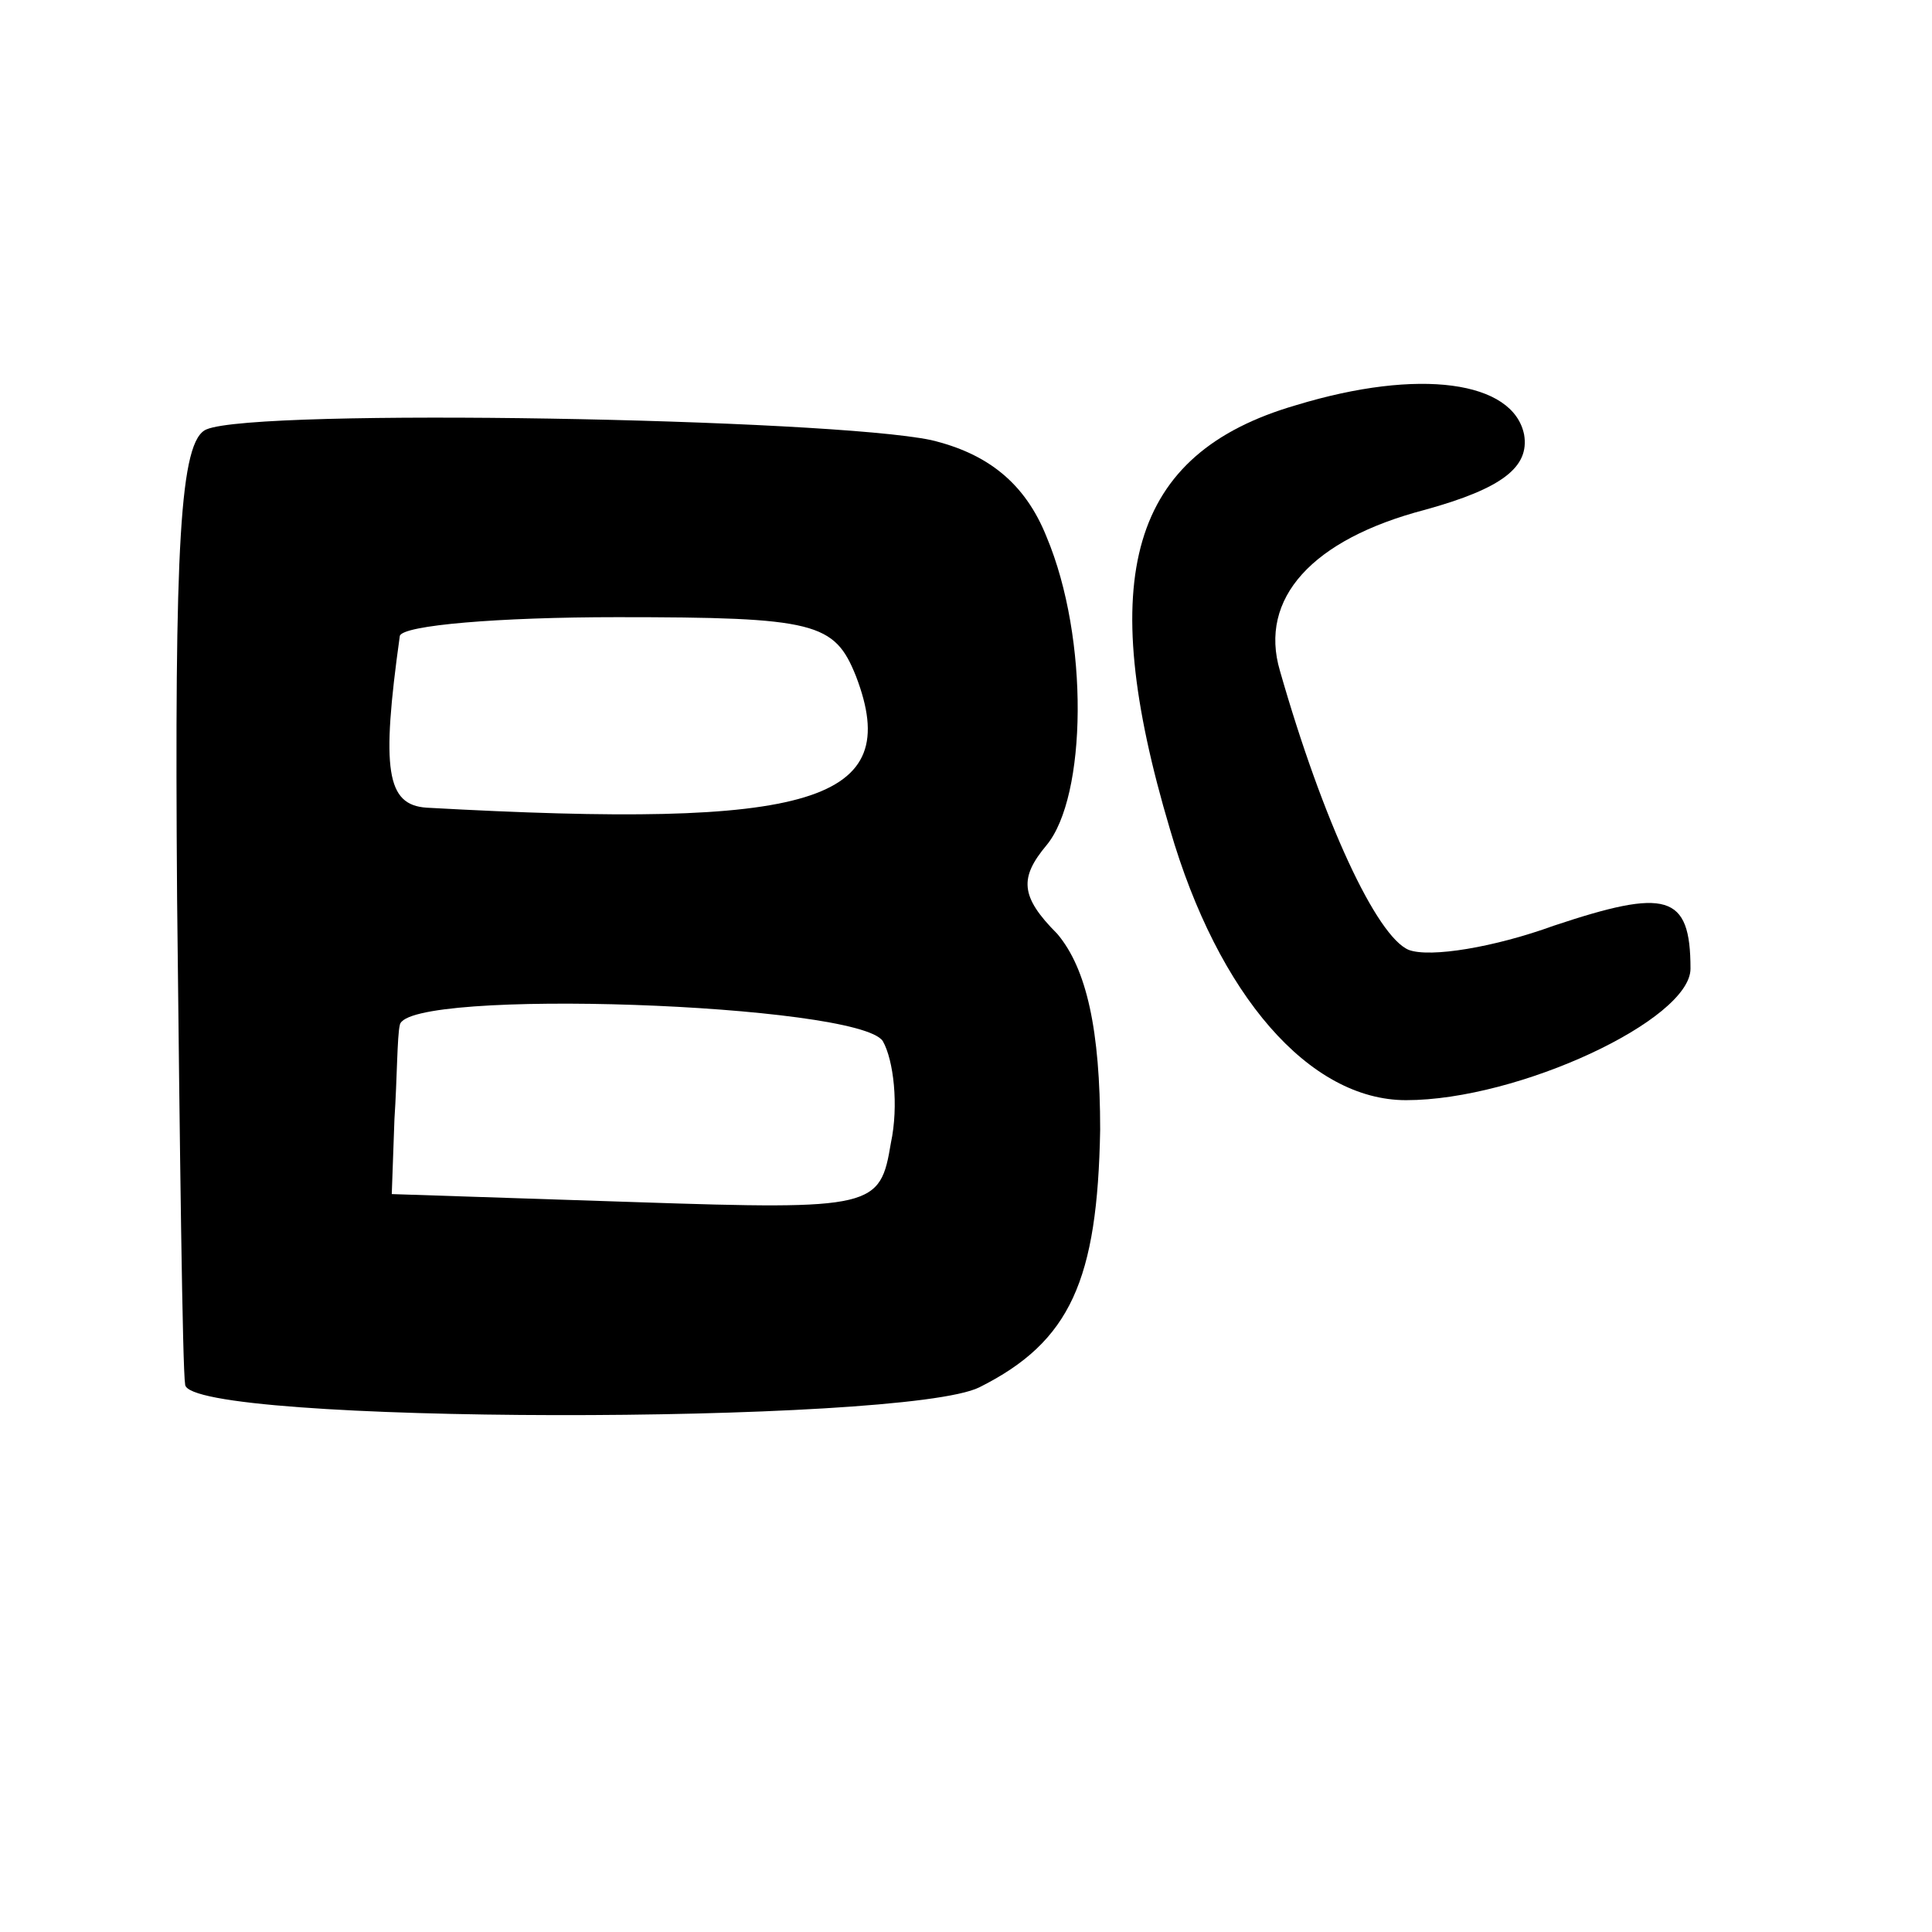 <?xml version="1.0" standalone="no"?>
<!DOCTYPE svg PUBLIC "-//W3C//DTD SVG 20010904//EN"
 "http://www.w3.org/TR/2001/REC-SVG-20010904/DTD/svg10.dtd">
<svg version="1.0" xmlns="http://www.w3.org/2000/svg"
 width="72pt" height="72pt" viewBox="0 0 72 72"
 preserveAspectRatio="xMidYMid meet">
<g transform="translate(0,72) scale(0.1,-0.1)"
fill="#000000" stroke="none">
<path d="M483 569 c-62 -18 -75 -64 -47 -158 18 -62 52 -101 88 -101 42 0 106
30 106 49 0 28 -9 30 -51 16 -22 -8 -46 -12 -54 -9 -12 5 -32 48 -48 104 -8
27 12 49 54 60 29 8 39 16 37 28 -4 20 -39 25 -85 11z"/>
<path d="M77 560 c-10 -4 -12 -43 -11 -175 1 -93 2 -175 3 -181 1 -15 268 -15
296 -1 34 17 44 40 45 96 0 37 -5 60 -16 73 -14 14 -14 21 -4 33 15 18 16 77
0 115 -8 20 -22 31 -43 36 -38 8 -251 12 -270 4z m242 -92 c18 -47 -16 -57
-160 -49 -15 1 -17 14 -10 64 1 4 37 7 81 7 74 0 81 -2 89 -22z m10 -136 c4
-7 6 -24 3 -38 -4 -24 -6 -25 -95 -22 l-91 3 1 28 c1 15 1 31 2 35 2 14 171 8
180 -6z"/>
</g>
</svg>
